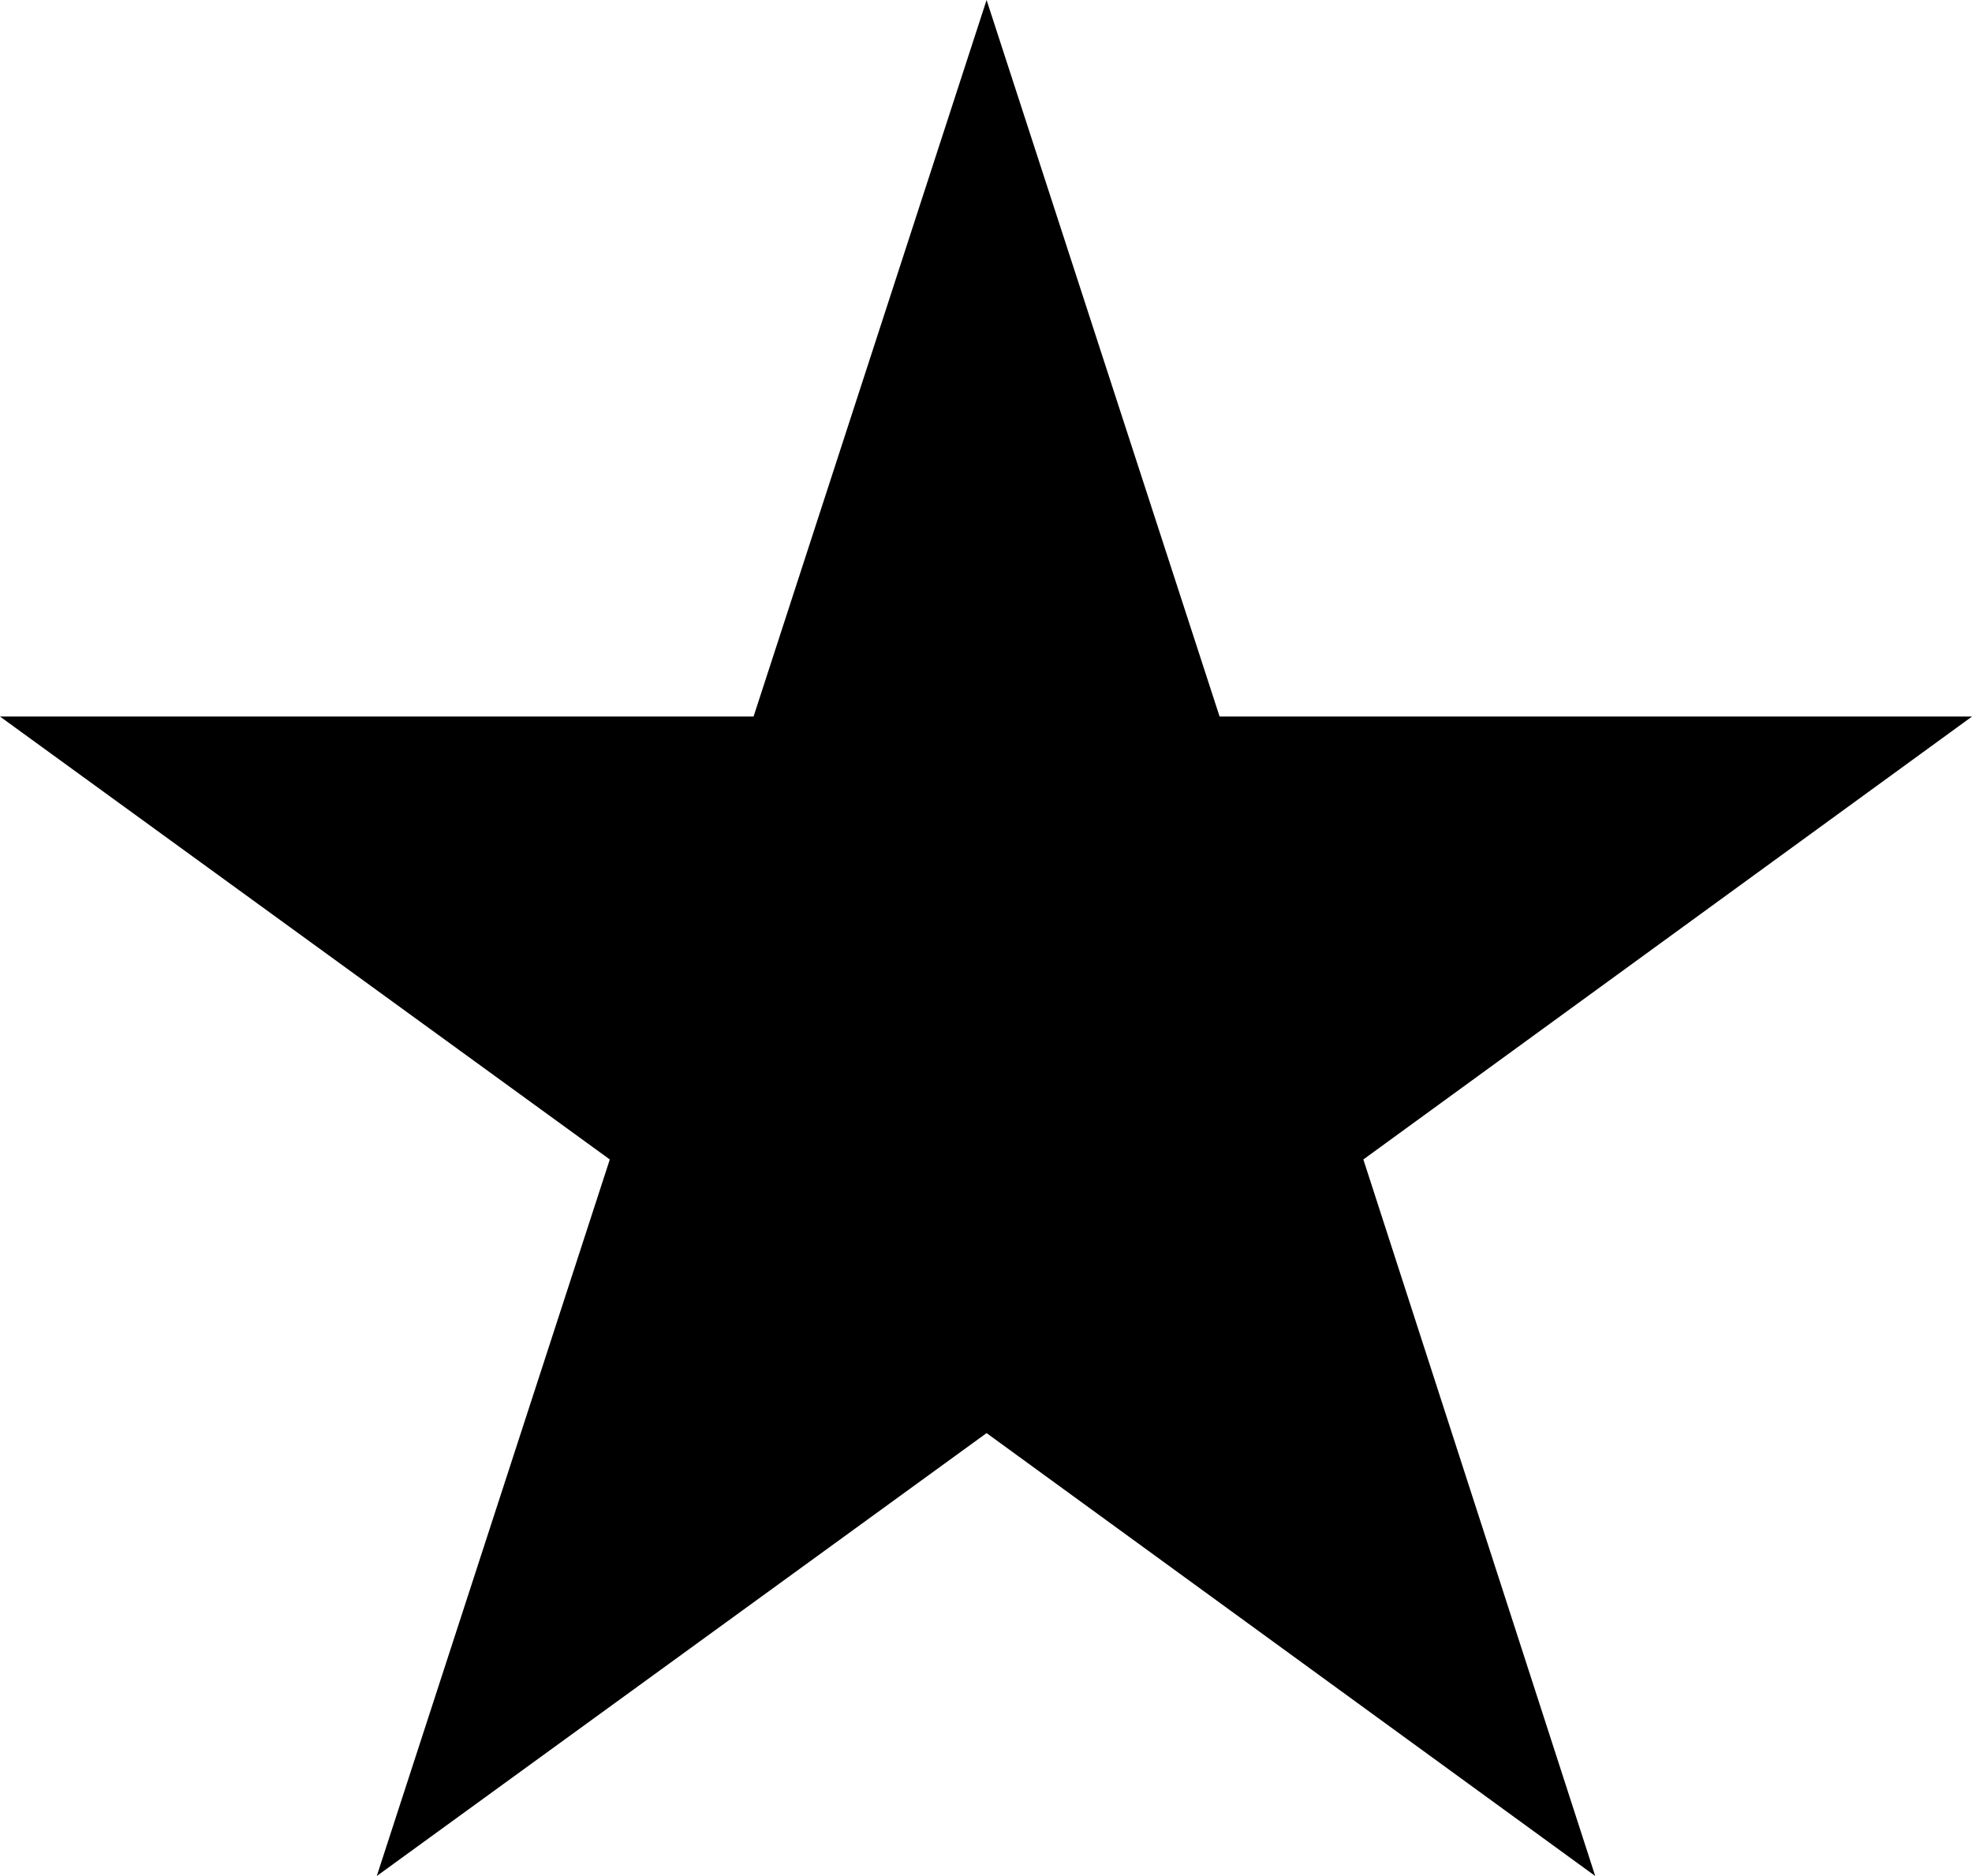 <svg xmlns="http://www.w3.org/2000/svg" viewBox="0 0 17.01 16.18"><g id="Layer_2" data-name="Layer 2"><g id="Layer_1-2" data-name="Layer 1"><polygon class="cls-1" points="8.51 0 10.52 6.18 17.01 6.18 11.76 10 13.76 16.18 8.51 12.36 3.25 16.18 5.26 10 0 6.18 6.5 6.18 8.51 0"/></g></g></svg>